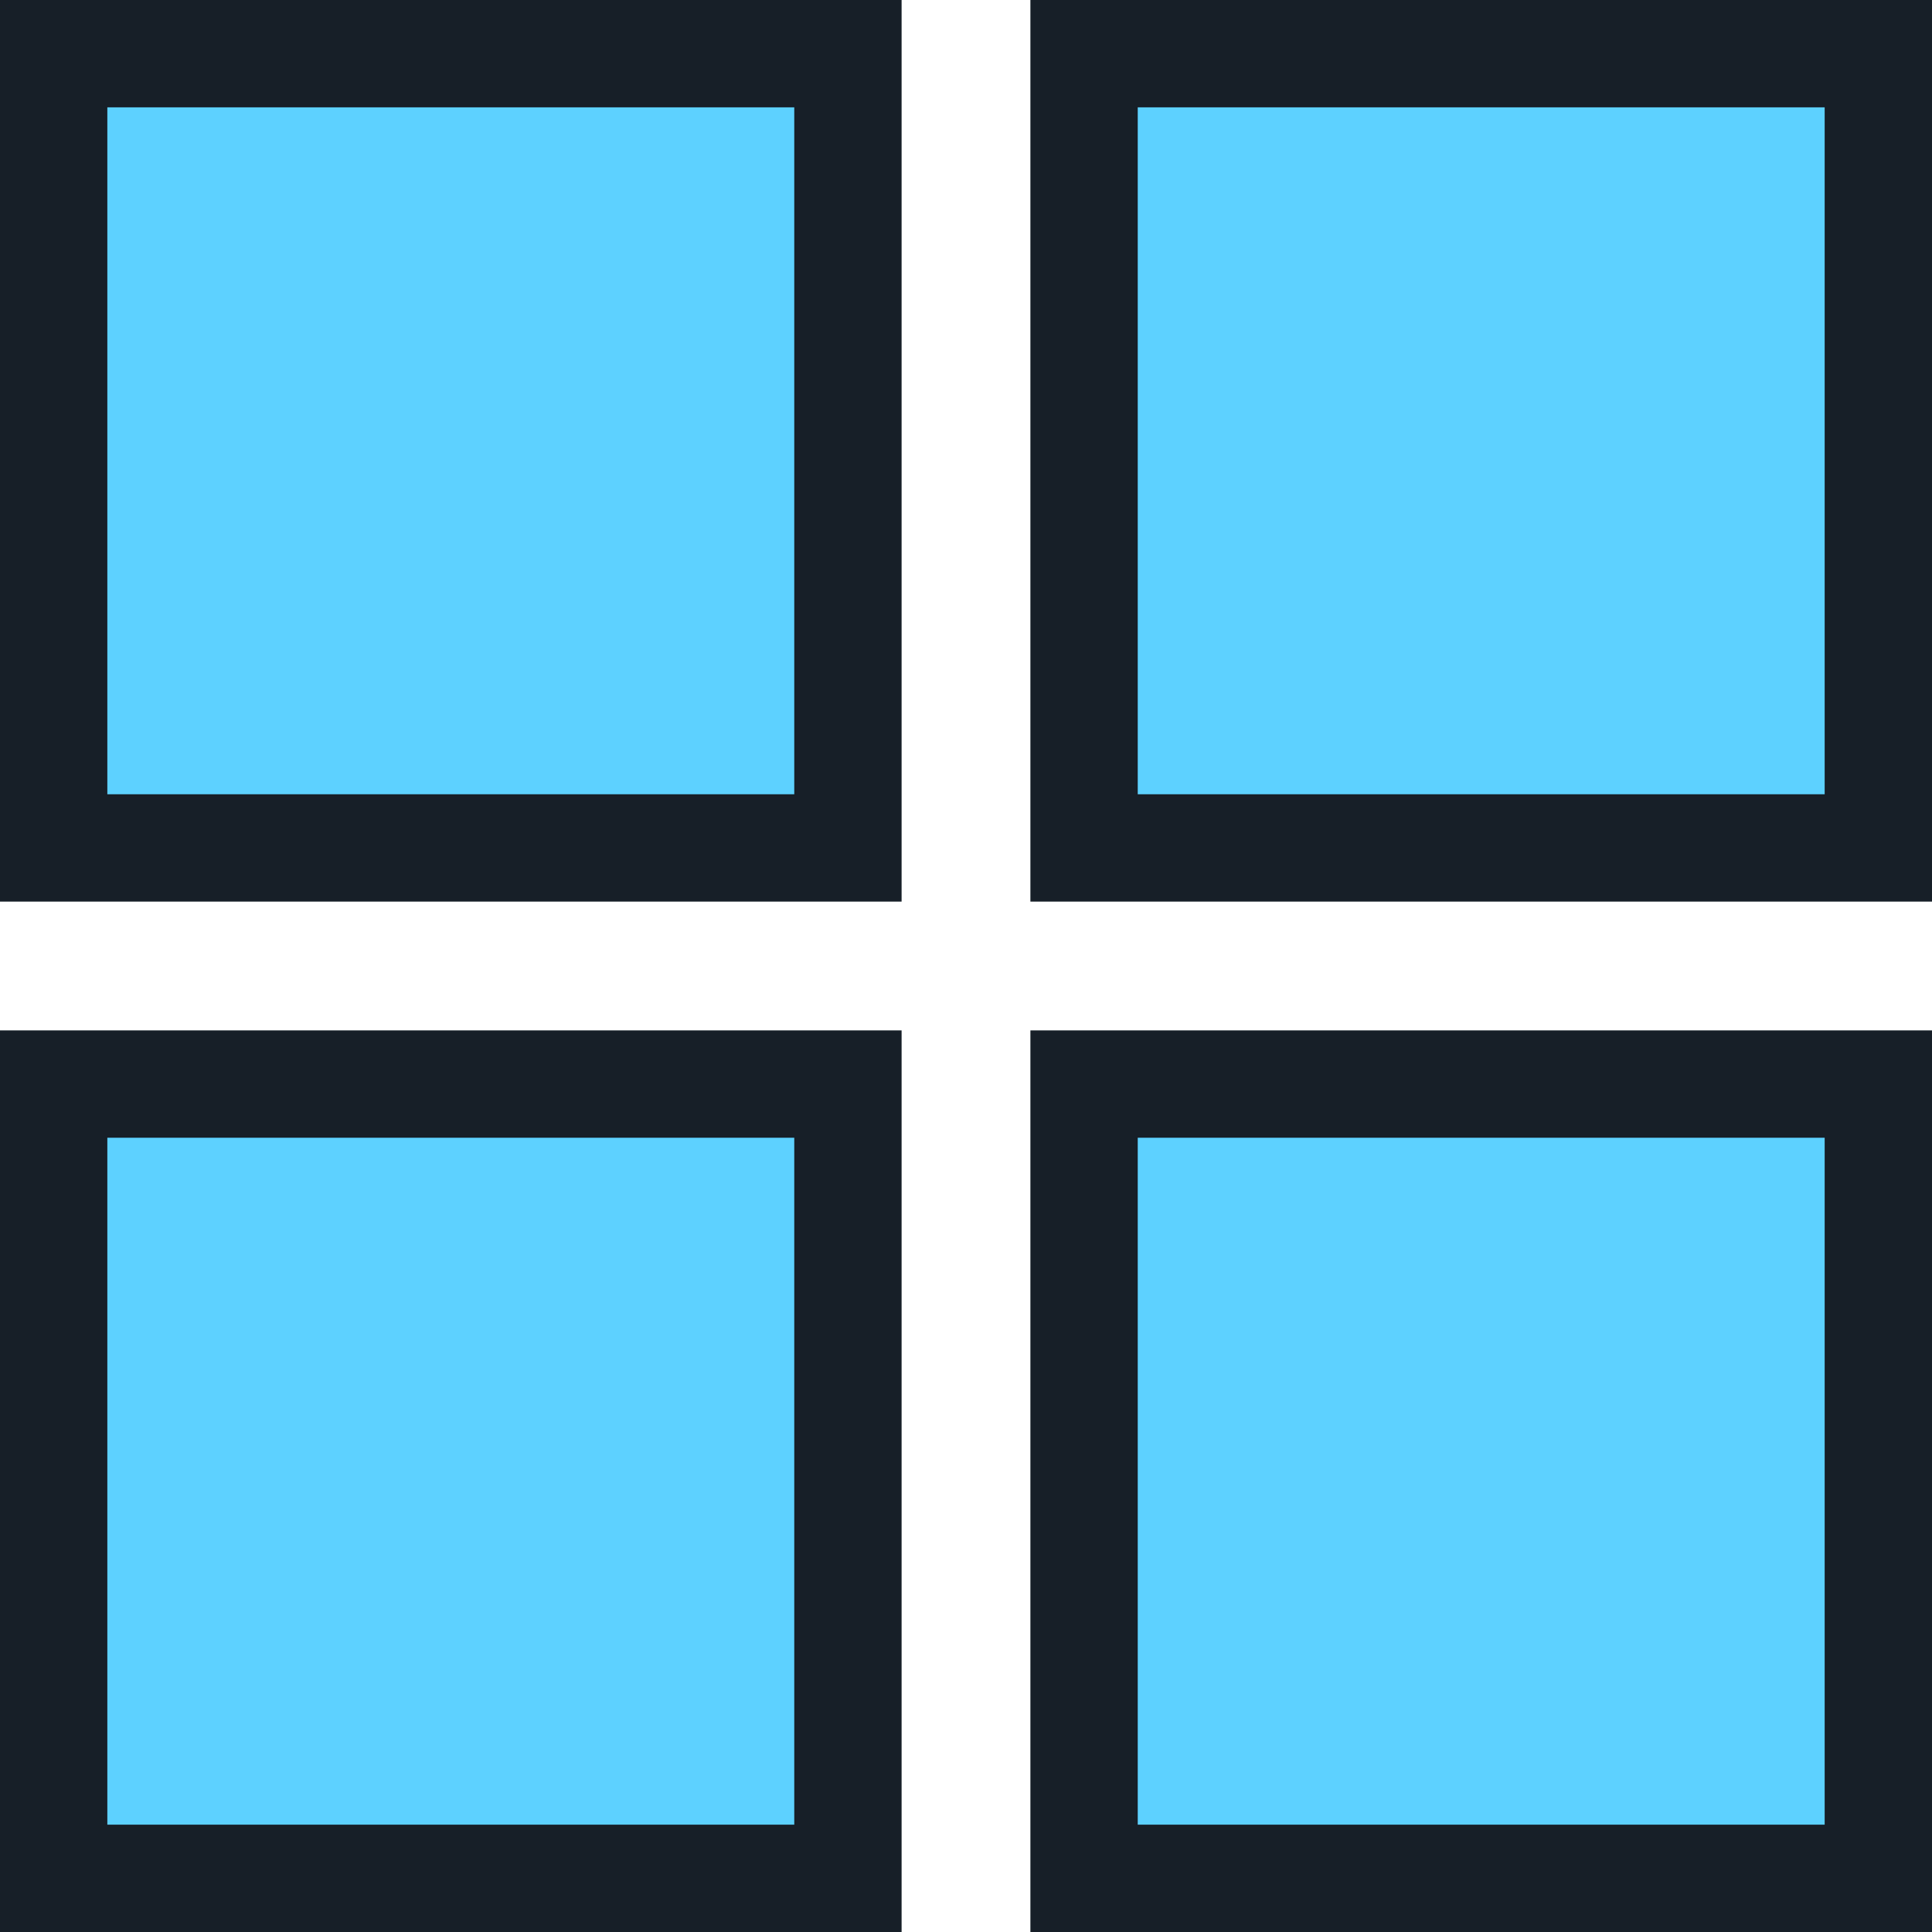 <svg width="36" height="36" viewBox="0 0 36 36" xmlns="http://www.w3.org/2000/svg">
    <g fill="#5DD1FF" fill-rule="nonzero" stroke="#171F28" stroke-width="2">
        <path d="M20.2 20.2H35V35H20.2zM1 20.2h14.8V35H1zM20.2 1H35v14.8H20.2zM1 1h14.8v14.8H1z"/>
    </g>
</svg>

